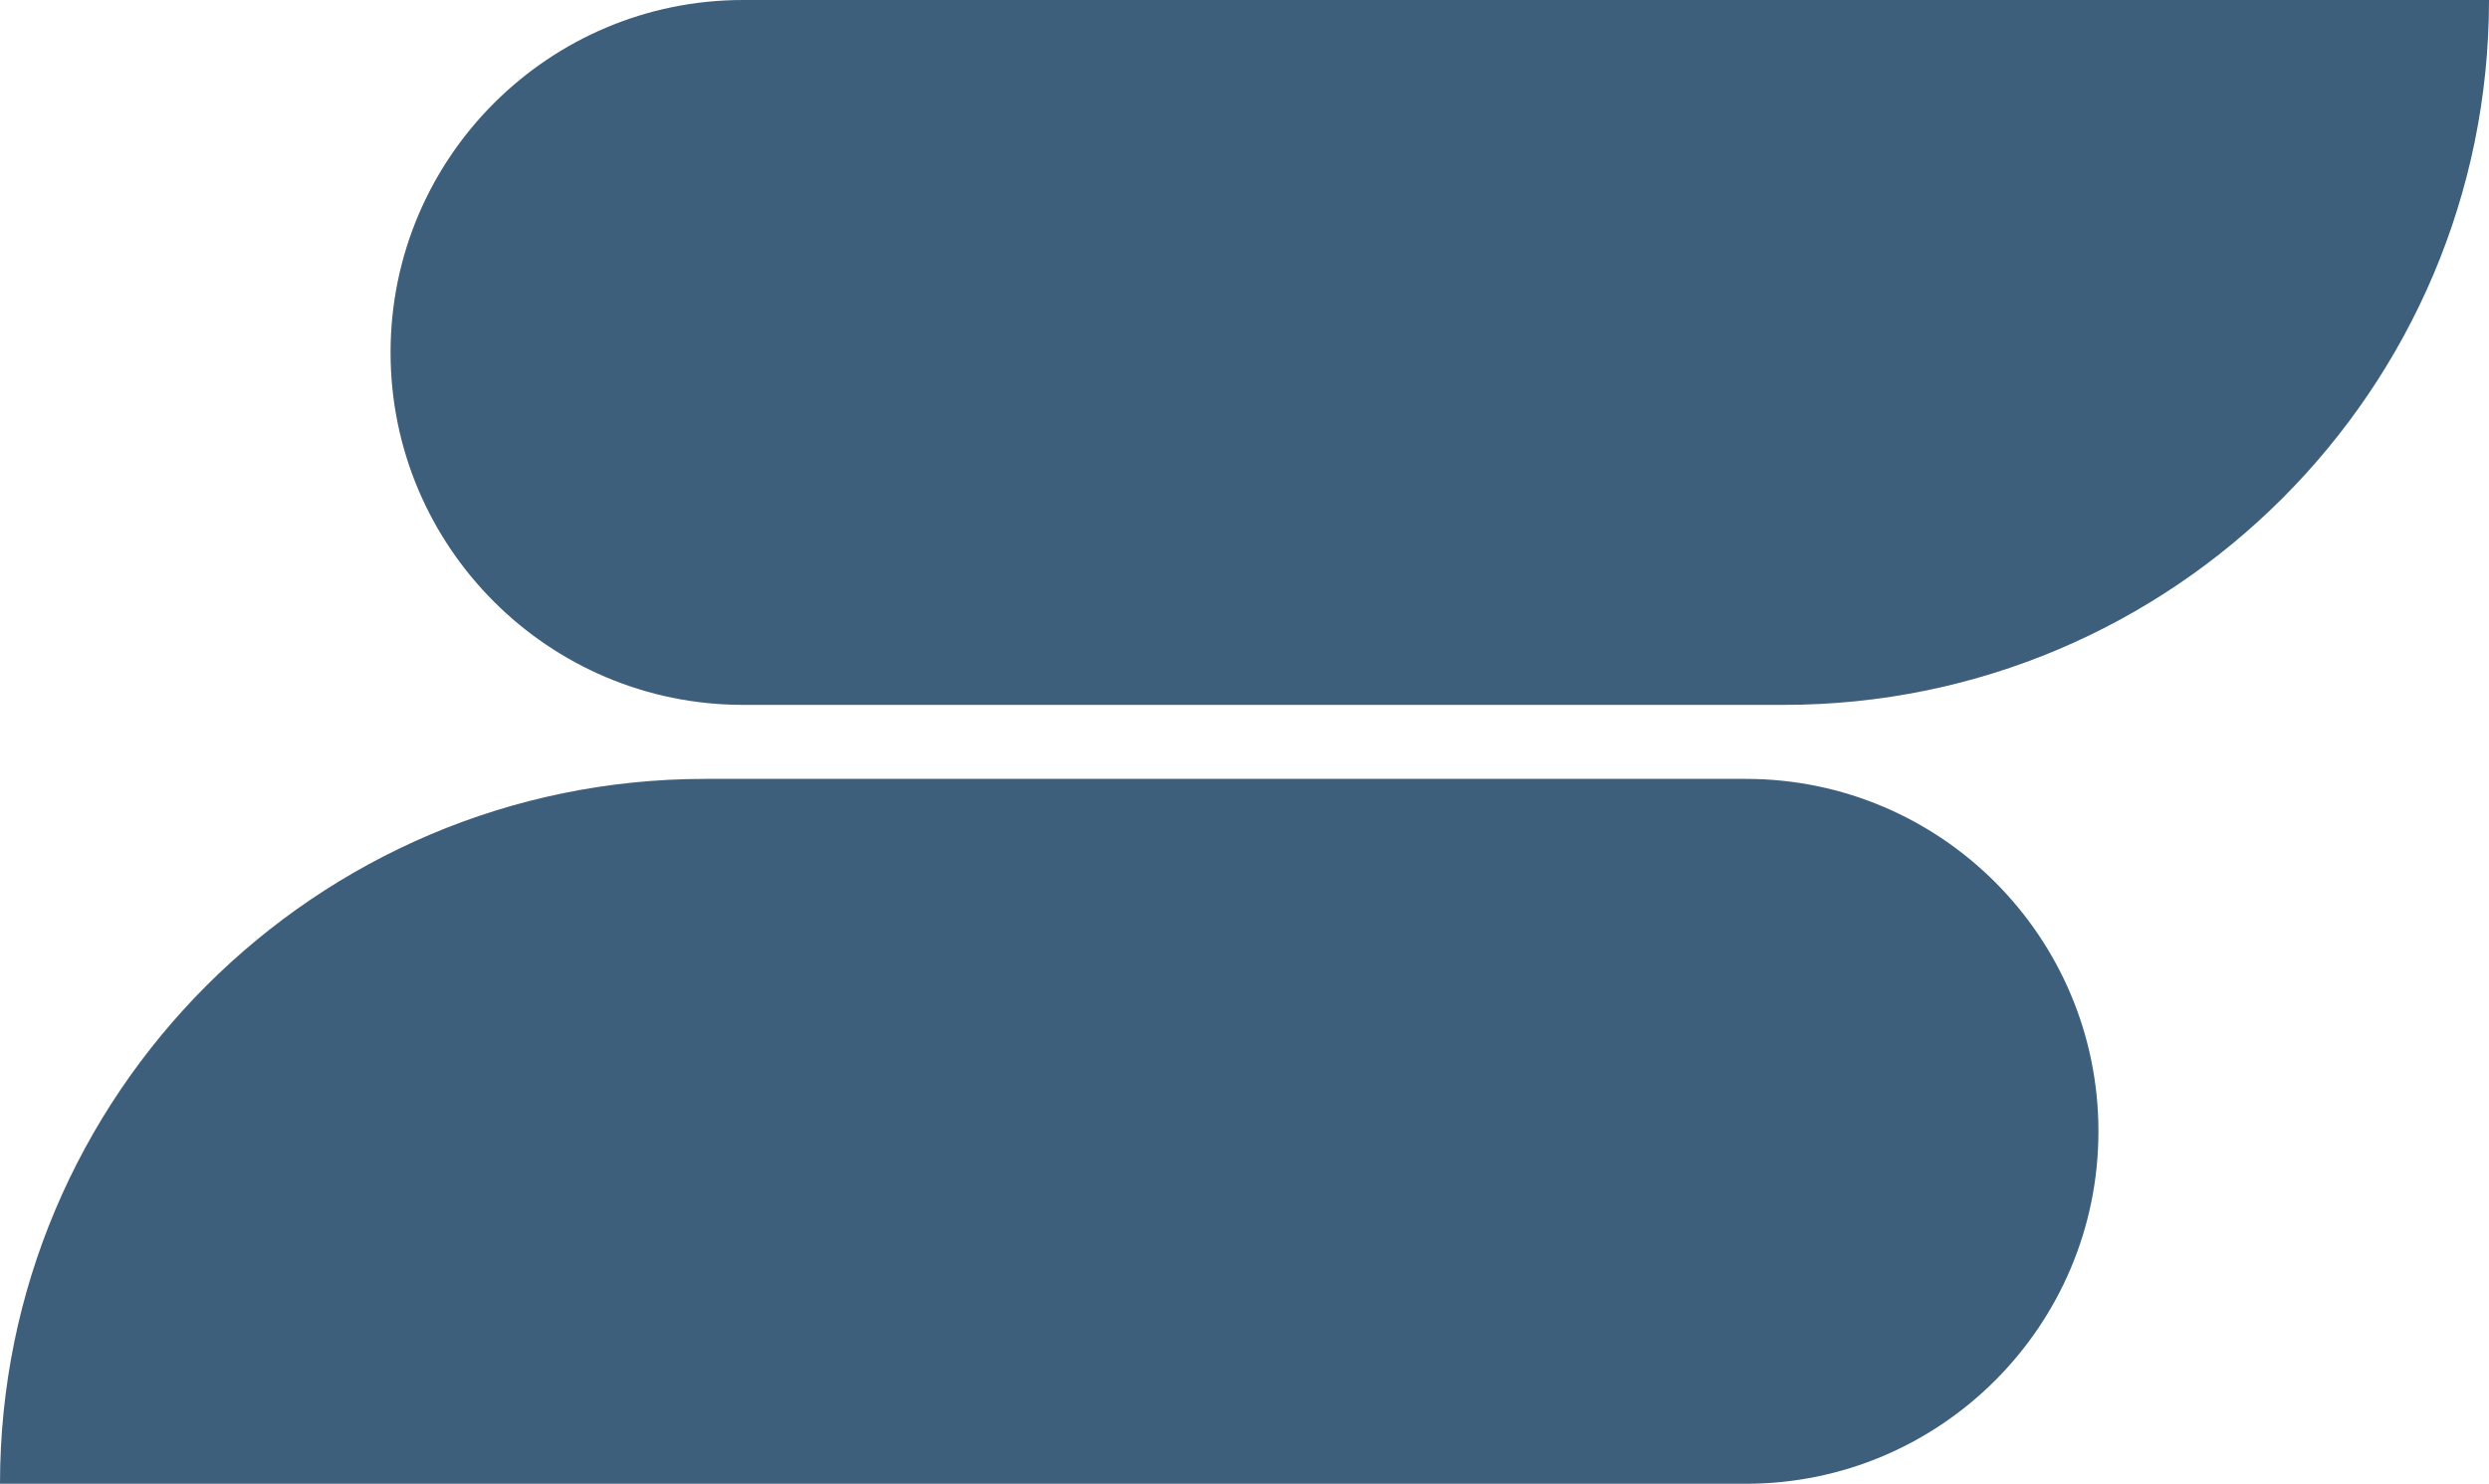 <?xml version="1.0" encoding="UTF-8"?>
<svg id="Layer_2" data-name="Layer 2" xmlns="http://www.w3.org/2000/svg" viewBox="0 0 435.33 259.59">
  <defs>
    <style>
      .cls-1 {
        fill: #3e5f7c;
      }
    </style>
  </defs>
  <g id="Layer_1-2" data-name="Layer 1">
    <g>
      <path class="cls-1" d="M129.97,0h305.36c0,68.06-55.26,123.32-123.32,123.32h-182.04c-34.03,0-61.66-27.63-61.66-61.66h0C68.31,27.63,95.94,0,129.97,0Z"/>
      <path class="cls-1" d="M123.32,136.27h182.04c34.03,0,61.66,27.63,61.66,61.66h0c0,34.03-27.63,61.66-61.66,61.66H0C0,191.53,55.26,136.27,123.32,136.27Z"/>
    </g>
  </g>
</svg>